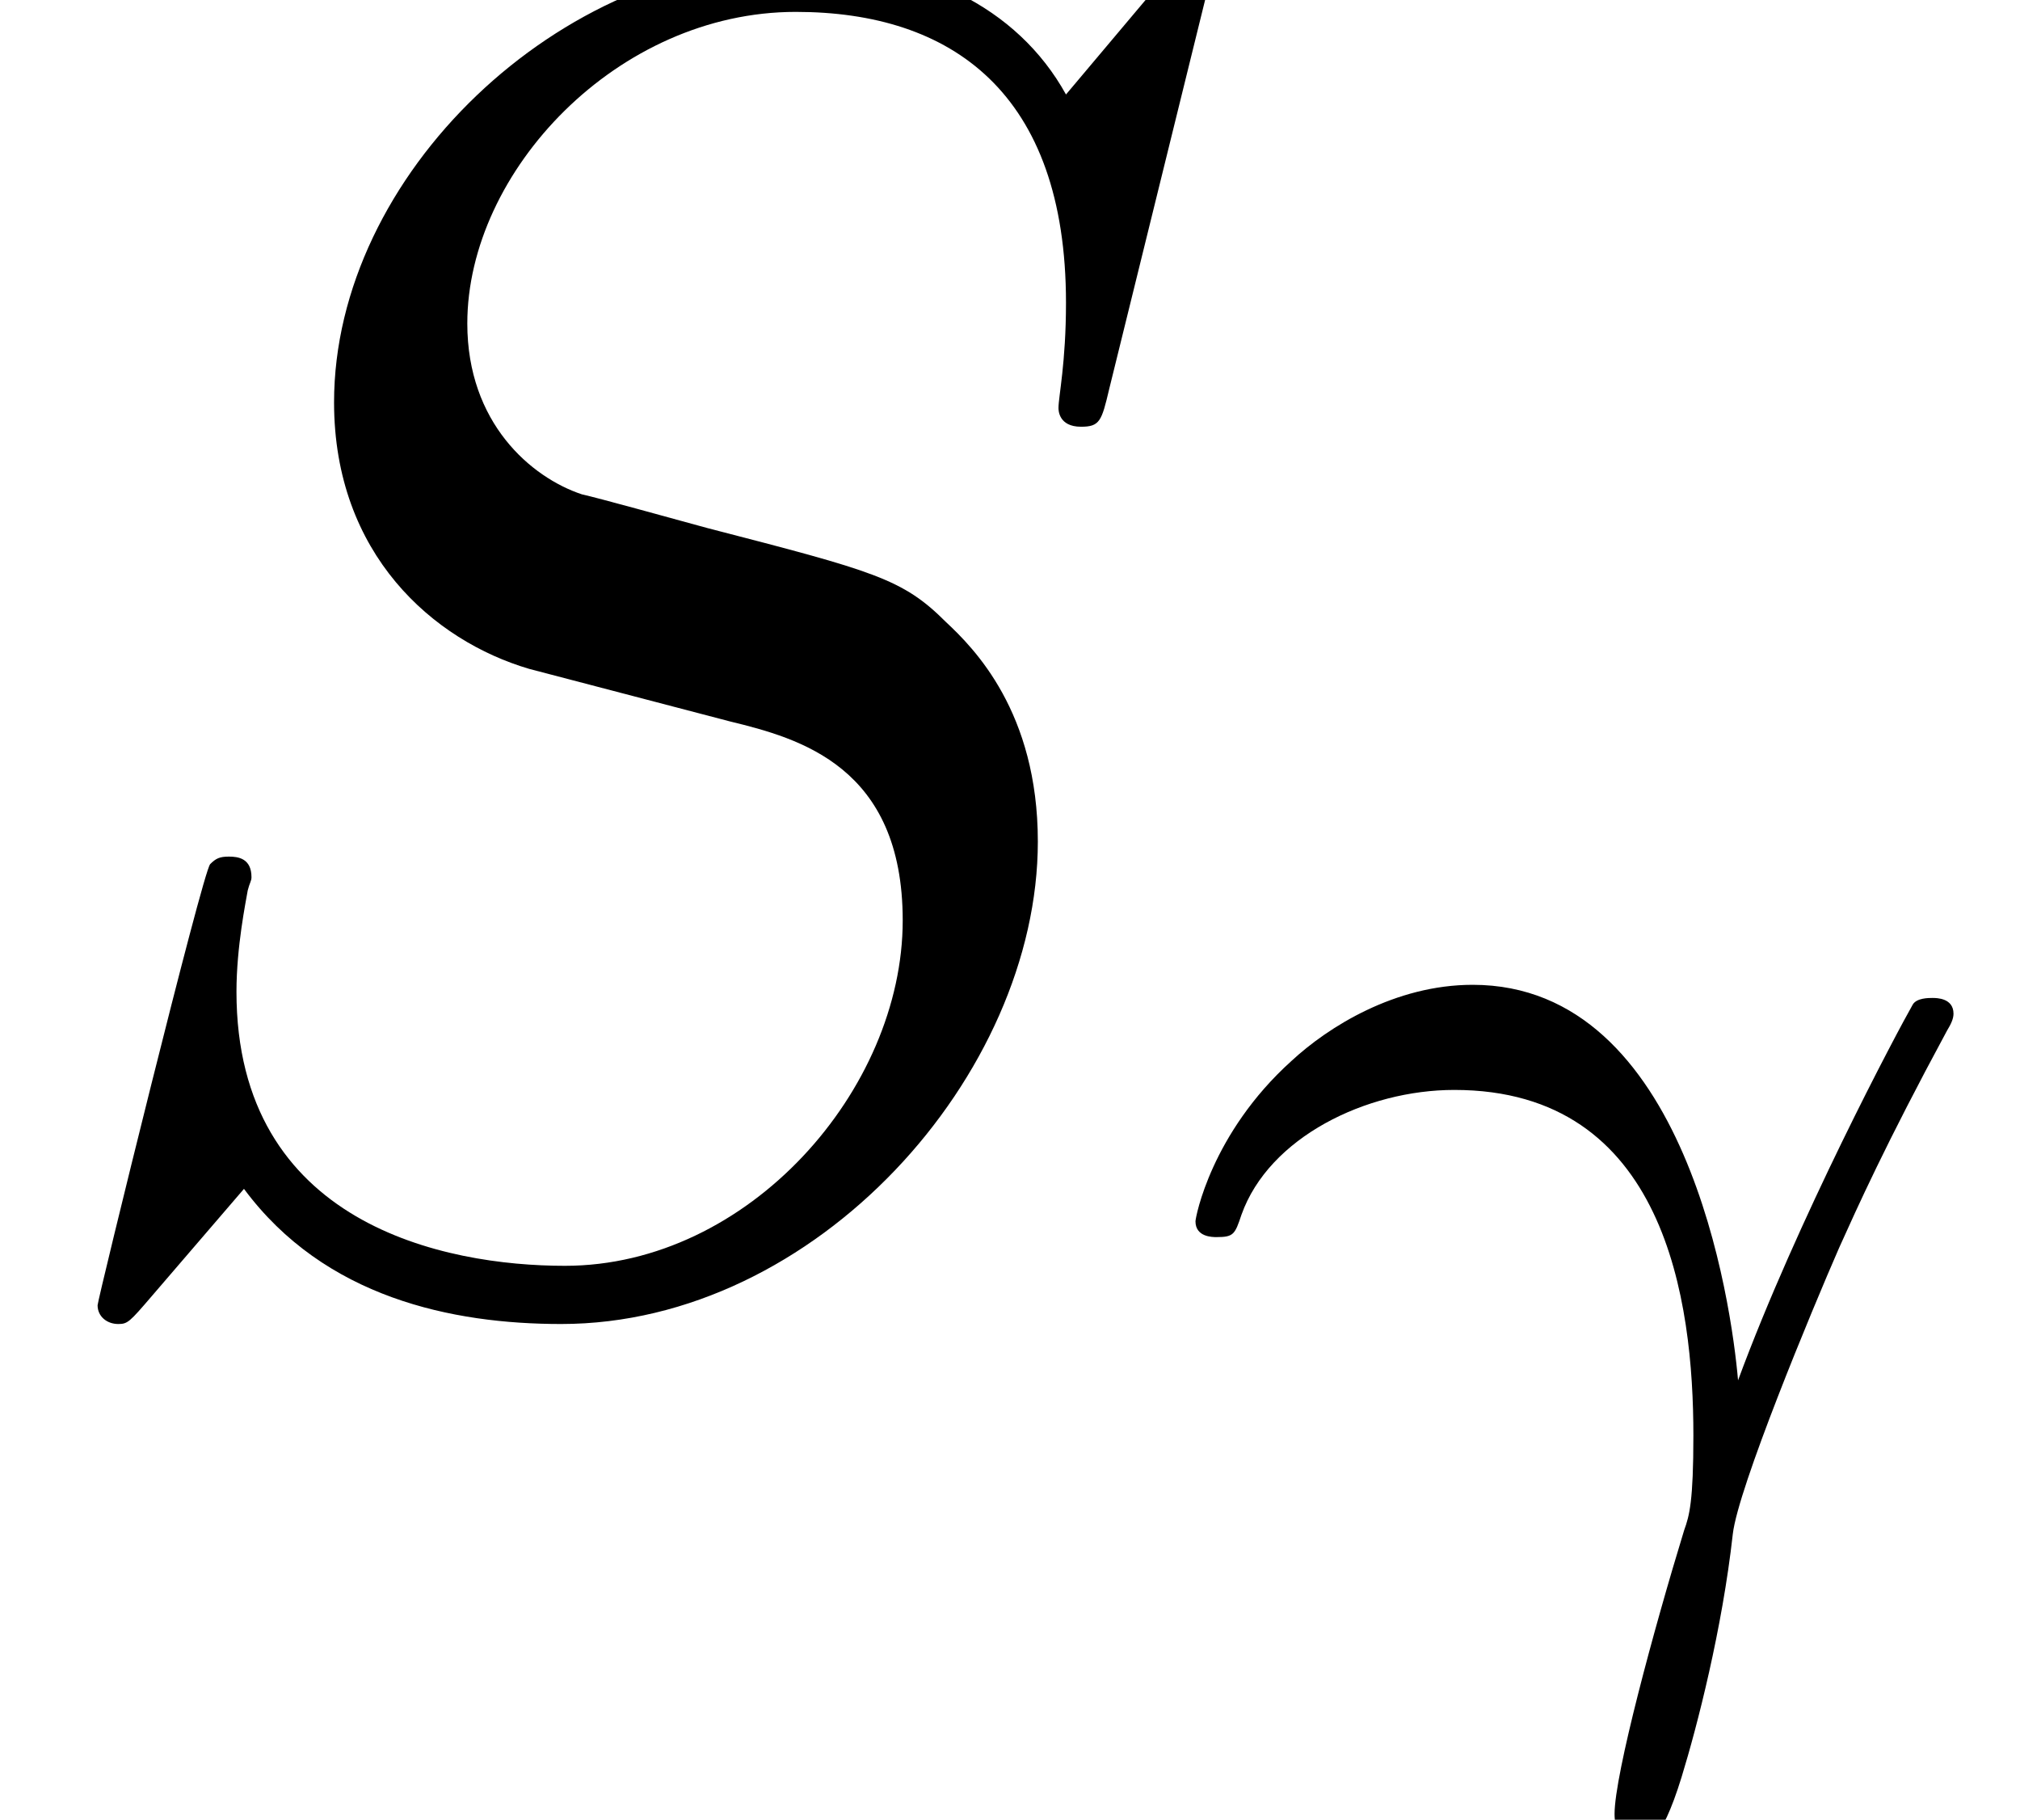<?xml version='1.0' encoding='ISO-8859-1'?>
<!DOCTYPE svg PUBLIC "-//W3C//DTD SVG 1.1//EN" "http://www.w3.org/Graphics/SVG/1.1/DTD/svg11.dtd">
<!-- This file was generated by dvisvgm 1.0.11 () -->
<!-- Fri Jun 26 18:29:10 2020 -->
<svg height='11.633pt' version='1.1' viewBox='92.4 67.4 12.916 11.633' width='12.916pt' xmlns='http://www.w3.org/2000/svg' xmlns:xlink='http://www.w3.org/1999/xlink'>
<defs>
<path d='M3.129 -0.98C3.094 -1.386 2.856 -3.087 1.715 -3.087C1.302 -3.087 0.945 -2.863 0.749 -2.681C0.322 -2.296 0.238 -1.848 0.238 -1.827C0.238 -1.743 0.329 -1.743 0.35 -1.743C0.441 -1.743 0.448 -1.757 0.483 -1.862C0.63 -2.275 1.148 -2.527 1.617 -2.527C2.744 -2.527 2.891 -1.4 2.891 -0.686C2.891 -0.336 2.87 -0.259 2.842 -0.182C2.681 0.343 2.471 1.12 2.471 1.33C2.471 1.407 2.499 1.498 2.59 1.498C2.639 1.498 2.716 1.498 2.828 1.134C2.912 0.861 3.045 0.343 3.101 -0.161C3.129 -0.406 3.521 -1.351 3.668 -1.687C3.766 -1.904 3.913 -2.233 4.242 -2.842C4.263 -2.877 4.277 -2.905 4.277 -2.933C4.277 -3.017 4.186 -3.017 4.165 -3.017S4.081 -3.017 4.06 -2.982C3.976 -2.835 3.444 -1.834 3.129 -0.98Z' id='g1-13'/>
<path d='M6.45 -6.95C6.45 -6.98 6.43 -7.05 6.34 -7.05C6.29 -7.05 6.28 -7.04 6.16 -6.9L5.68 -6.33C5.42 -6.8 4.9 -7.05 4.25 -7.05C2.98 -7.05 1.78 -5.9 1.78 -4.69C1.78 -3.88 2.31 -3.42 2.82 -3.27L3.89 -2.99C4.26 -2.9 4.81 -2.75 4.81 -1.93C4.81 -1.03 3.99 -0.09 3.01 -0.09C2.37 -0.09 1.26 -0.31 1.26 -1.55C1.26 -1.79 1.31 -2.03 1.32 -2.09C1.33 -2.13 1.34 -2.14 1.34 -2.16C1.34 -2.26 1.27 -2.27 1.22 -2.27S1.15 -2.26 1.12 -2.23C1.08 -2.19 0.52 0.09 0.52 0.12C0.52 0.18 0.57 0.22 0.63 0.22C0.68 0.22 0.69 0.21 0.81 0.07L1.3 -0.5C1.73 0.08 2.41 0.22 2.99 0.22C4.35 0.22 5.53 -1.11 5.53 -2.35C5.53 -3.04 5.19 -3.38 5.04 -3.52C4.81 -3.75 4.66 -3.79 3.77 -4.02C3.55 -4.08 3.19 -4.18 3.1 -4.2C2.83 -4.29 2.49 -4.58 2.49 -5.11C2.49 -5.92 3.29 -6.77 4.24 -6.77C5.07 -6.77 5.68 -6.34 5.68 -5.22C5.68 -4.9 5.64 -4.72 5.64 -4.66C5.64 -4.65 5.64 -4.56 5.76 -4.56C5.86 -4.56 5.87 -4.59 5.91 -4.76L6.45 -6.95Z' id='g0-83'/>
</defs>
<g id='page1' transform='matrix(1.2 0 0 1.2 0 0)'>
<use x='77' xlink:href='#g0-83' y='63'/>
<use x='83.132' xlink:href='#g1-13' y='64.5'/>
</g>
</svg>
